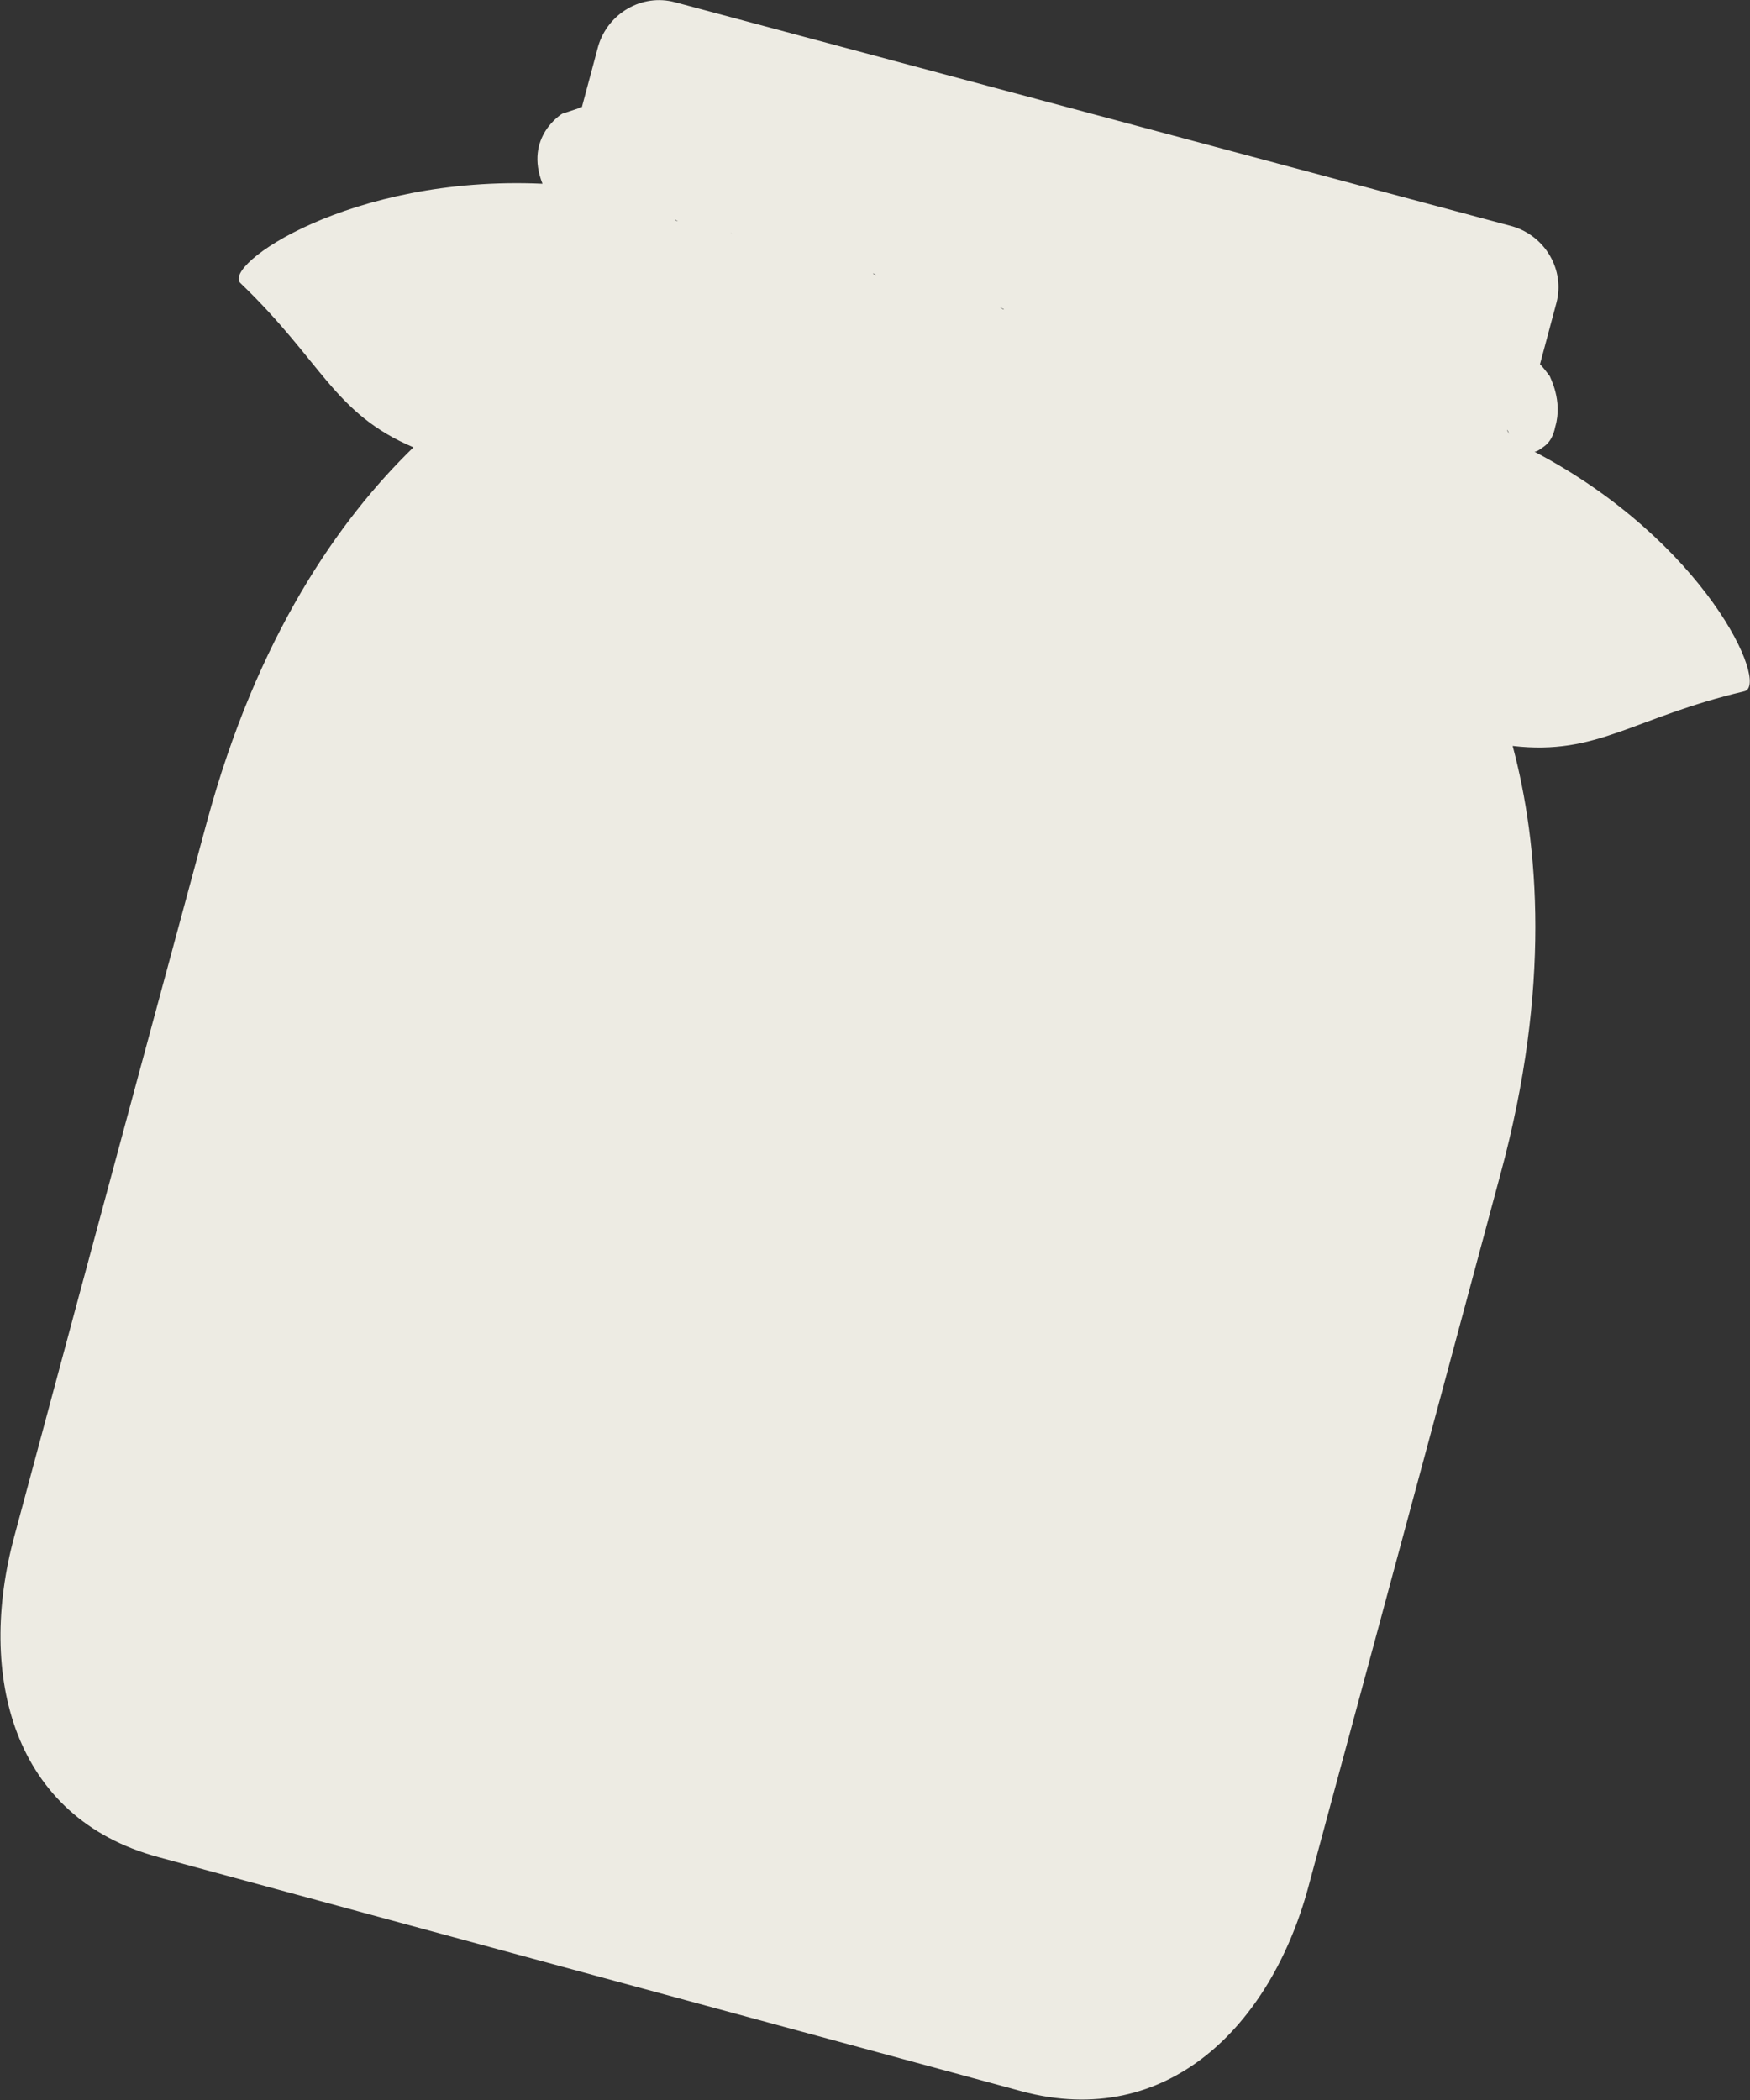 <?xml version="1.0" encoding="UTF-8"?> <svg xmlns="http://www.w3.org/2000/svg" xmlns:xlink="http://www.w3.org/1999/xlink" version="1.1" id="Слой_1" x="0px" y="0px" viewBox="0 0 160 192" style="enable-background:new 0 0 160 192;" xml:space="preserve"><rect x="0" y="0" width="160" height="192" fill="#333333" stroke="none"/> <style type="text/css"> .st0{fill:#EDEBE3;} </style> <path class="st0" d="M140.3,41.3c-0.2,0-0.2,0-0.2,0c-0.2-0.1-0.5-0.2-0.7-0.3c0.2,0.1,0.5,0.2,0.7,0.3 C140,41.3,140.1,41.3,140.3,41.3c0.2,0,0.5-0.2,0.9-0.5c0.4-0.3,0.8-0.8,1-1.8c0.7-2.4-0.5-4.5-0.5-4.6c-0.3-0.4-0.6-0.8-0.9-1.1 l1.5-5.6c0.8-3-1-6.1-4-7L61.7,0.2c-3-0.8-6.1,1-7,4l-1.5,5.6c-0.1,0-0.2,0-0.3,0.1l-1.2,0.4l-0.3,0.1c0,0-3.5,2.1-1.8,6.4 C32,16,20.2,24.3,22,25.9c7.5,7.2,8.5,11.9,15.8,15C31,47.5,23.5,58.2,18.9,75.2C9,111.8,3.5,132.3,1.3,140.5 c-3.4,12.6-0.2,25.7,13.2,29.3l78.9,21.4c13.4,3.6,22.8-6.1,26.2-18.6c2.2-8.2,7.8-28.8,17.6-65.3c4.6-17,3.5-30.1,1.1-39.1 c7.8,0.9,11-2.6,21.2-5C161.8,62.6,155.9,49.5,140.3,41.3z M55.6,18.5L55.6,18.5c0.1,0,0.2,0.1,0.3,0.1 C55.8,18.6,55.7,18.5,55.6,18.5z M61.7,20.1L61.7,20.1c0.1,0,0.2,0.1,0.3,0.1C61.9,20.2,61.8,20.2,61.7,20.1z M66.3,20.9L66.3,20.9 c0.2,0.2,0.4,0.3,0.7,0.5C66.8,21.3,66.6,21.1,66.3,20.9z M71.4,21.3L71.4,21.3c0.1,0.1,0.1,0.2,0.2,0.3 C71.5,21.5,71.5,21.4,71.4,21.3z M75,23.6c-0.1,0-0.2,0-0.3,0C74.8,23.6,74.9,23.6,75,23.6C75,23.6,75,23.6,75,23.6z M79.8,25 L79.8,25c0.1,0,0.2,0.1,0.3,0.1C80,25.1,79.9,25.1,79.8,25z M87.9,20.1l-0.3,0.1L87.9,20.1L87.9,20.1z M91.8,28.3 c-0.1,0-0.2-0.1-0.4-0.2C91.6,28.2,91.7,28.2,91.8,28.3L91.8,28.3z M105.2,31.8L105.2,31.8C105.2,31.8,105.2,31.8,105.2,31.8 L105.2,31.8z M111.2,33.4c-0.1,0-0.2,0-0.3,0C111,33.4,111.1,33.4,111.2,33.4C111.2,33.4,111.2,33.4,111.2,33.4z M117.2,35 c0,0-0.1,0-0.1,0C117.1,35,117.2,35,117.2,35C117.2,35,117.2,35,117.2,35z M123.3,36.7L123.3,36.7C123.2,36.7,123.3,36.7,123.3,36.7 L123.3,36.7z M135.4,39.9L135.4,39.9C135.3,39.9,135.3,39.9,135.4,39.9L135.4,39.9z M137.8,39.3L137.8,39.3L137.8,39.3L137.8,39.3 L137.8,39.3c0.1,0.1,0.1,0.2,0.2,0.4C137.9,39.5,137.8,39.4,137.8,39.3z M138.8,40.5L138.8,40.5L138.8,40.5L138.8,40.5z"></path> </svg> 